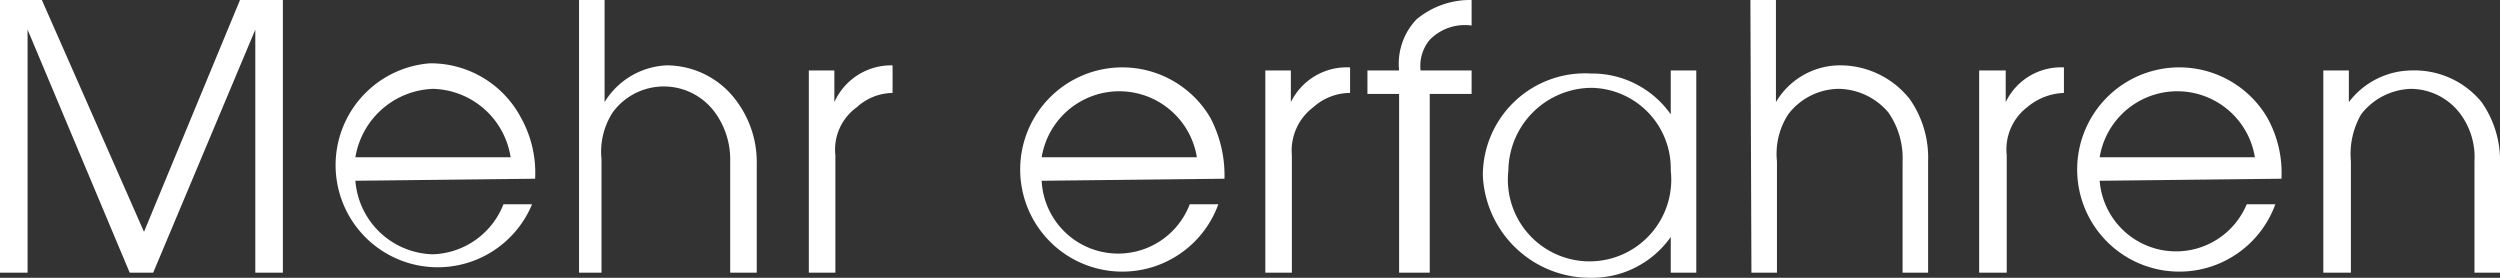 <svg id="Ebene_1" data-name="Ebene 1" xmlns="http://www.w3.org/2000/svg" viewBox="0 0 24.48 2.72"><rect x="0" y="0" width="24.48" height="2.72" fill="#333333" stroke="none"/><defs><style>.cls-1{fill:#fff;}</style></defs><path class="cls-1" d="M0,0H.41l1,2.27L2.35,0h.42V2.67H2.5V.29l-1,2.38H1.27L.27.29V2.67H0Z"/><path class="cls-1" d="M3.48,1.77a.78.78,0,0,0,.76.72A.77.77,0,0,0,4.93,2h.28a1,1,0,1,1-1-1.38,1,1,0,0,1,.89.53,1.11,1.11,0,0,1,.14.6ZM5,1.54A.79.79,0,0,0,4.24.87a.8.8,0,0,0-.76.67Z"/><path class="cls-1" d="M5.67,0h.25V1A.75.75,0,0,1,6.53.64.85.85,0,0,1,7.22,1a1,1,0,0,1,.19.61V2.67H7.15V1.58A.78.78,0,0,0,7,1.1a.62.62,0,0,0-1,0,.71.71,0,0,0-.11.46V2.67H5.67Z"/><path class="cls-1" d="M7.92.69h.25V1A.61.61,0,0,1,8.74.64V.91a.53.53,0,0,0-.35.14.51.51,0,0,0-.21.47V2.67H7.92Z"/><path class="cls-1" d="M10.2,1.77A.75.75,0,0,0,11.65,2h.28a1,1,0,1,1-.08-.85,1.21,1.21,0,0,1,.14.6Zm1.52-.23a.77.77,0,0,0-1.52,0Z"/><path class="cls-1" d="M12.39.69h.25V1a.61.61,0,0,1,.58-.34V.91a.54.54,0,0,0-.36.14.53.53,0,0,0-.21.47V2.67h-.26Z"/><path class="cls-1" d="M13.7.92h-.31V.69h.31a.63.63,0,0,1,.17-.5A.82.82,0,0,1,14.41,0h0V.25h0A.48.48,0,0,0,14,.39a.4.4,0,0,0-.09.3h.5V.92H14V2.67H13.7Z"/><path class="cls-1" d="M16.61,2.67h-.25V2.32a.94.94,0,0,1-.78.4,1.05,1.05,0,0,1-1.06-1,1,1,0,0,1,1.06-1,.94.94,0,0,1,.78.4V.69h.25Zm-1.84-1a.8.8,0,1,0,1.59,0,.79.79,0,0,0-.78-.81A.82.82,0,0,0,14.77,1.67Z"/><path class="cls-1" d="M17.14,0h.25V1A.73.73,0,0,1,18,.64a.87.87,0,0,1,.7.33,1,1,0,0,1,.18.61V2.67h-.25V1.58a.78.78,0,0,0-.14-.48A.65.65,0,0,0,18,.87a.63.63,0,0,0-.49.25.71.71,0,0,0-.11.46V2.67h-.25Z"/><path class="cls-1" d="M19.38.69h.26V1a.6.6,0,0,1,.57-.34V.91a.59.59,0,0,0-.36.14.52.52,0,0,0-.2.47V2.67h-.27Z"/><path class="cls-1" d="M20.56,1.77A.75.75,0,0,0,22,2h.28a1,1,0,1,1-.08-.85,1.11,1.11,0,0,1,.14.6Zm1.52-.23a.77.77,0,0,0-1.52,0Z"/><path class="cls-1" d="M22.75.69H23V1a.78.78,0,0,1,.61-.31A.85.85,0,0,1,24.3,1a1,1,0,0,1,.18.61V2.67h-.25V1.58a.71.71,0,0,0-.15-.48.61.61,0,0,0-.47-.23.64.64,0,0,0-.49.25.78.78,0,0,0-.1.46V2.67h-.27Z"/></svg>